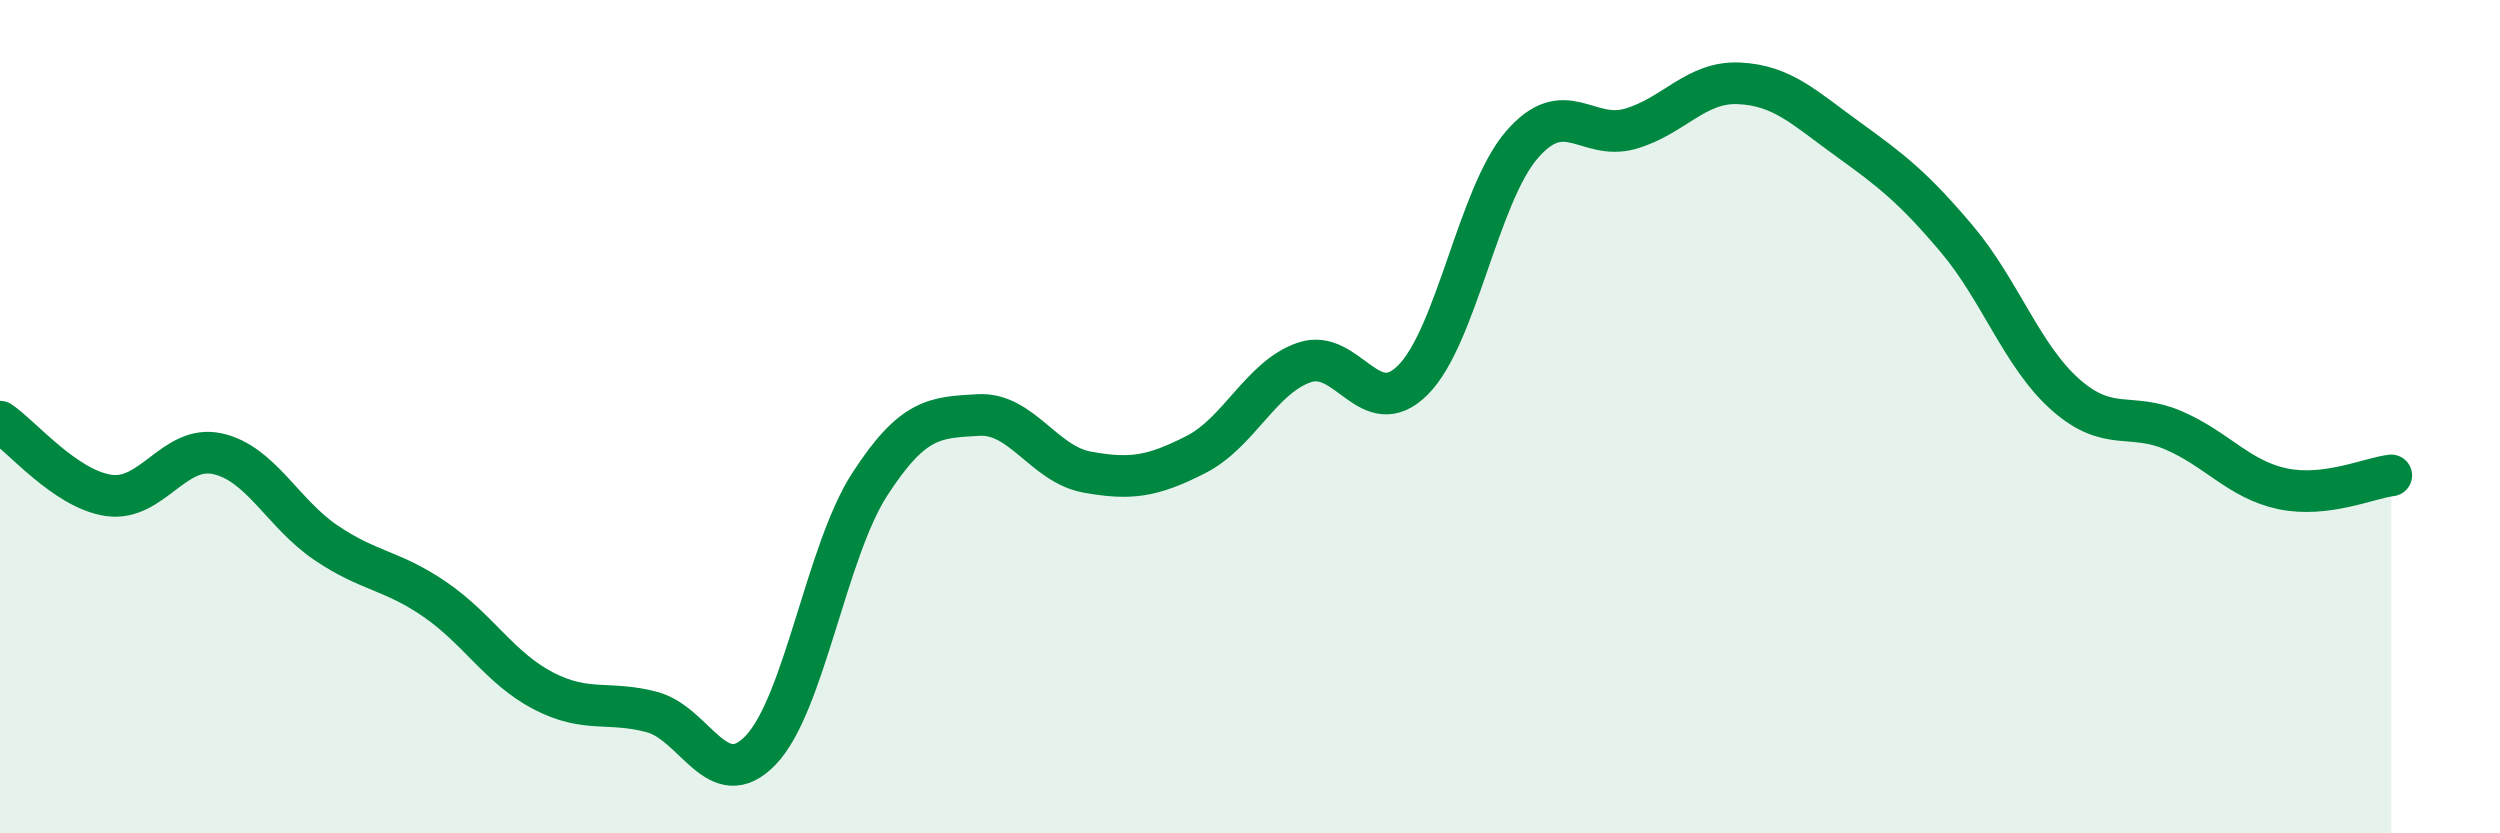 
    <svg width="60" height="20" viewBox="0 0 60 20" xmlns="http://www.w3.org/2000/svg">
      <path
        d="M 0,10.12 C 0.52,10.47 1.57,11.74 2.61,11.89 C 3.65,12.04 4.18,10.66 5.22,10.89 C 6.26,11.12 6.79,12.33 7.83,13.03 C 8.87,13.73 9.39,13.67 10.43,14.38 C 11.47,15.09 12,16.04 13.04,16.58 C 14.08,17.12 14.61,16.81 15.65,17.09 C 16.69,17.37 17.22,19.09 18.26,18 C 19.3,16.91 19.83,13.24 20.87,11.63 C 21.91,10.02 22.44,10.02 23.48,9.96 C 24.52,9.9 25.05,11.14 26.09,11.33 C 27.13,11.52 27.66,11.44 28.7,10.91 C 29.74,10.38 30.26,9.06 31.3,8.7 C 32.34,8.34 32.87,10.16 33.91,9.12 C 34.95,8.08 35.48,4.69 36.52,3.48 C 37.56,2.27 38.09,3.39 39.13,3.09 C 40.17,2.79 40.7,1.95 41.74,2 C 42.78,2.05 43.31,2.59 44.35,3.34 C 45.39,4.09 45.92,4.5 46.96,5.73 C 48,6.96 48.53,8.55 49.57,9.47 C 50.61,10.39 51.13,9.88 52.17,10.33 C 53.21,10.78 53.74,11.51 54.78,11.73 C 55.82,11.95 56.87,11.47 57.39,11.41L57.39 20L0 20Z"
        fill="#008740"
        opacity="0.1"
        stroke-linecap="round"
        stroke-linejoin="round"
      />
      <path
        d="M 0,10.12 C 0.52,10.47 1.57,11.74 2.61,11.89 C 3.65,12.04 4.18,10.66 5.22,10.89 C 6.26,11.12 6.79,12.33 7.83,13.03 C 8.87,13.73 9.39,13.67 10.43,14.38 C 11.47,15.09 12,16.04 13.04,16.58 C 14.08,17.12 14.61,16.81 15.65,17.09 C 16.69,17.37 17.22,19.09 18.26,18 C 19.3,16.91 19.83,13.24 20.87,11.63 C 21.91,10.02 22.44,10.02 23.48,9.96 C 24.52,9.9 25.05,11.14 26.09,11.33 C 27.13,11.52 27.66,11.44 28.7,10.91 C 29.74,10.38 30.26,9.06 31.3,8.7 C 32.34,8.34 32.87,10.16 33.91,9.12 C 34.95,8.08 35.48,4.69 36.52,3.48 C 37.56,2.27 38.09,3.39 39.13,3.09 C 40.17,2.79 40.7,1.95 41.74,2 C 42.78,2.05 43.31,2.59 44.35,3.34 C 45.39,4.09 45.92,4.5 46.96,5.73 C 48,6.96 48.53,8.55 49.57,9.47 C 50.61,10.39 51.13,9.88 52.17,10.33 C 53.21,10.78 53.74,11.51 54.78,11.73 C 55.82,11.95 56.87,11.47 57.39,11.41"
        stroke="#008740"
        stroke-width="1"
        fill="none"
        stroke-linecap="round"
        stroke-linejoin="round"
      />
    </svg>
  